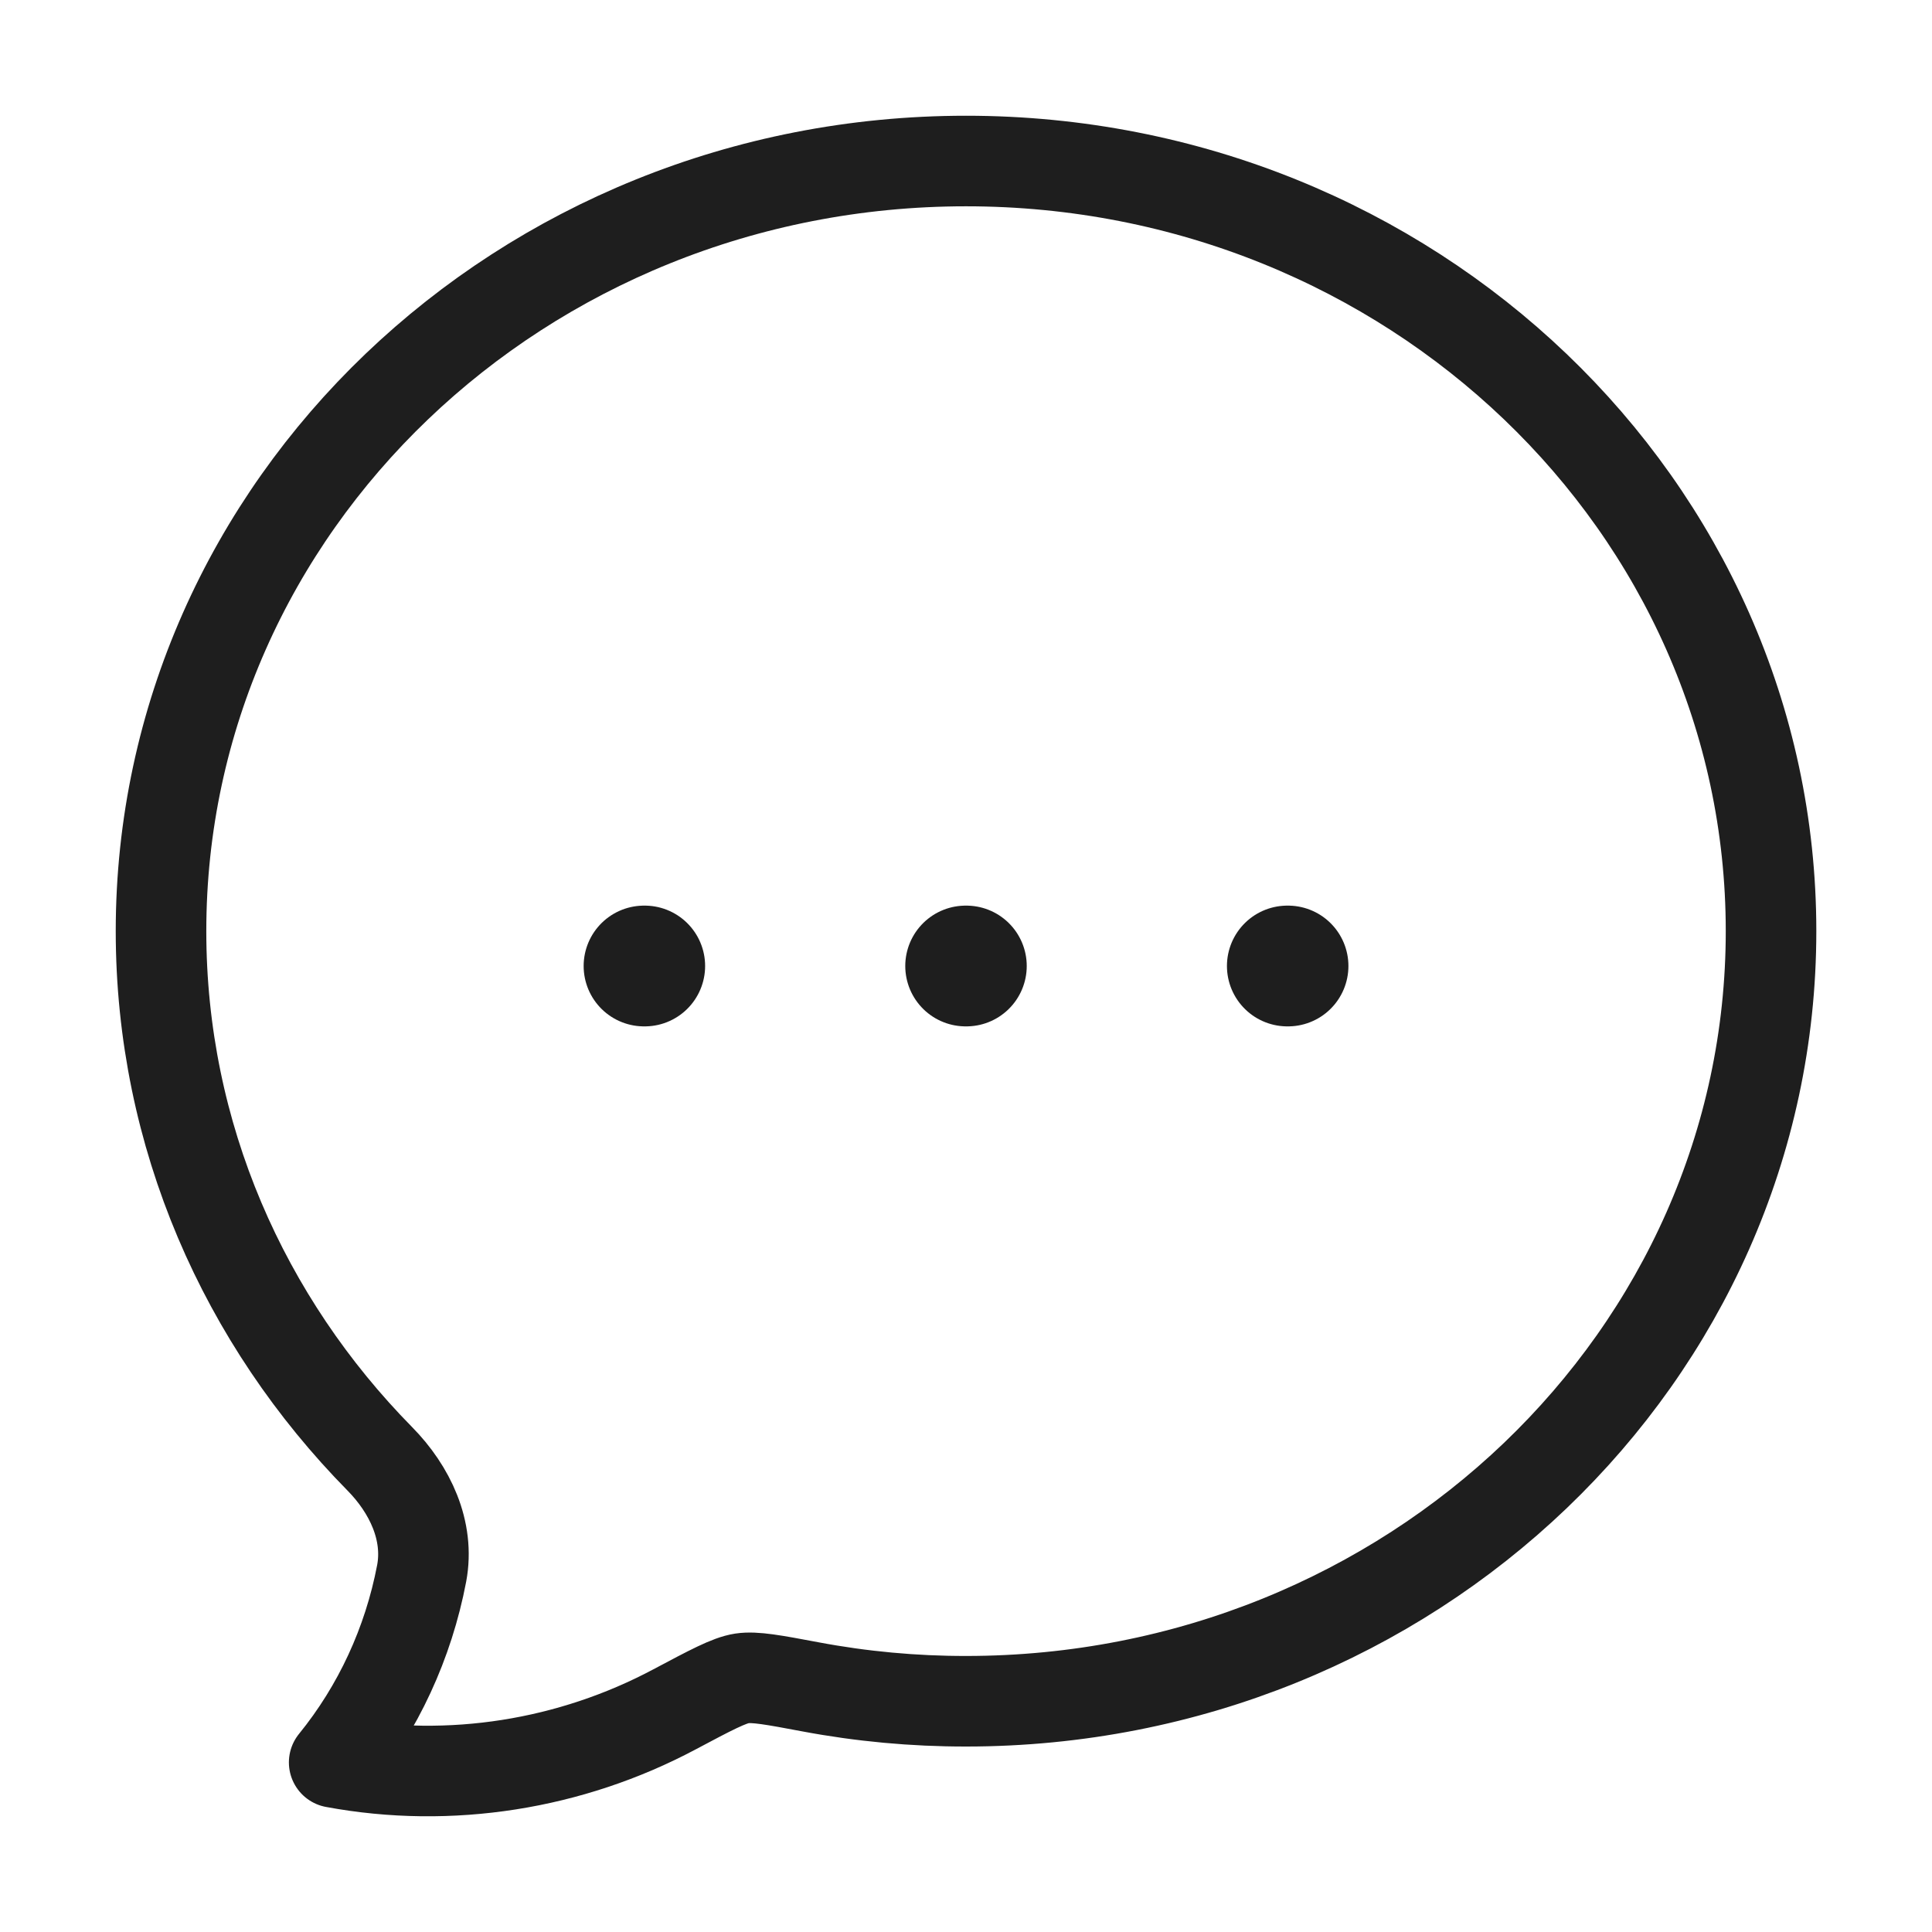 <svg width="32" height="32" viewBox="0 0 32 32" fill="none" xmlns="http://www.w3.org/2000/svg">
<path d="M29.334 15.422C29.334 22.466 23.363 28.178 16 28.178C15.135 28.179 14.271 28.099 13.421 27.939C12.809 27.824 12.503 27.767 12.289 27.799C12.075 27.832 11.773 27.993 11.167 28.315C9.454 29.226 7.456 29.548 5.535 29.191C6.265 28.293 6.764 27.215 6.984 26.06C7.117 25.353 6.787 24.667 6.292 24.164C4.045 21.882 2.667 18.807 2.667 15.422C2.667 8.378 8.637 2.667 16 2.667C23.363 2.667 29.334 8.378 29.334 15.422Z" stroke="#1E1E1E" stroke-width="1.5" stroke-linejoin="round"/>
<path d="M15.994 16H16.006M21.322 16H21.334M10.667 16H10.679" stroke="#1E1E1E" stroke-width="2" stroke-linecap="round" stroke-linejoin="round"/>
</svg>
